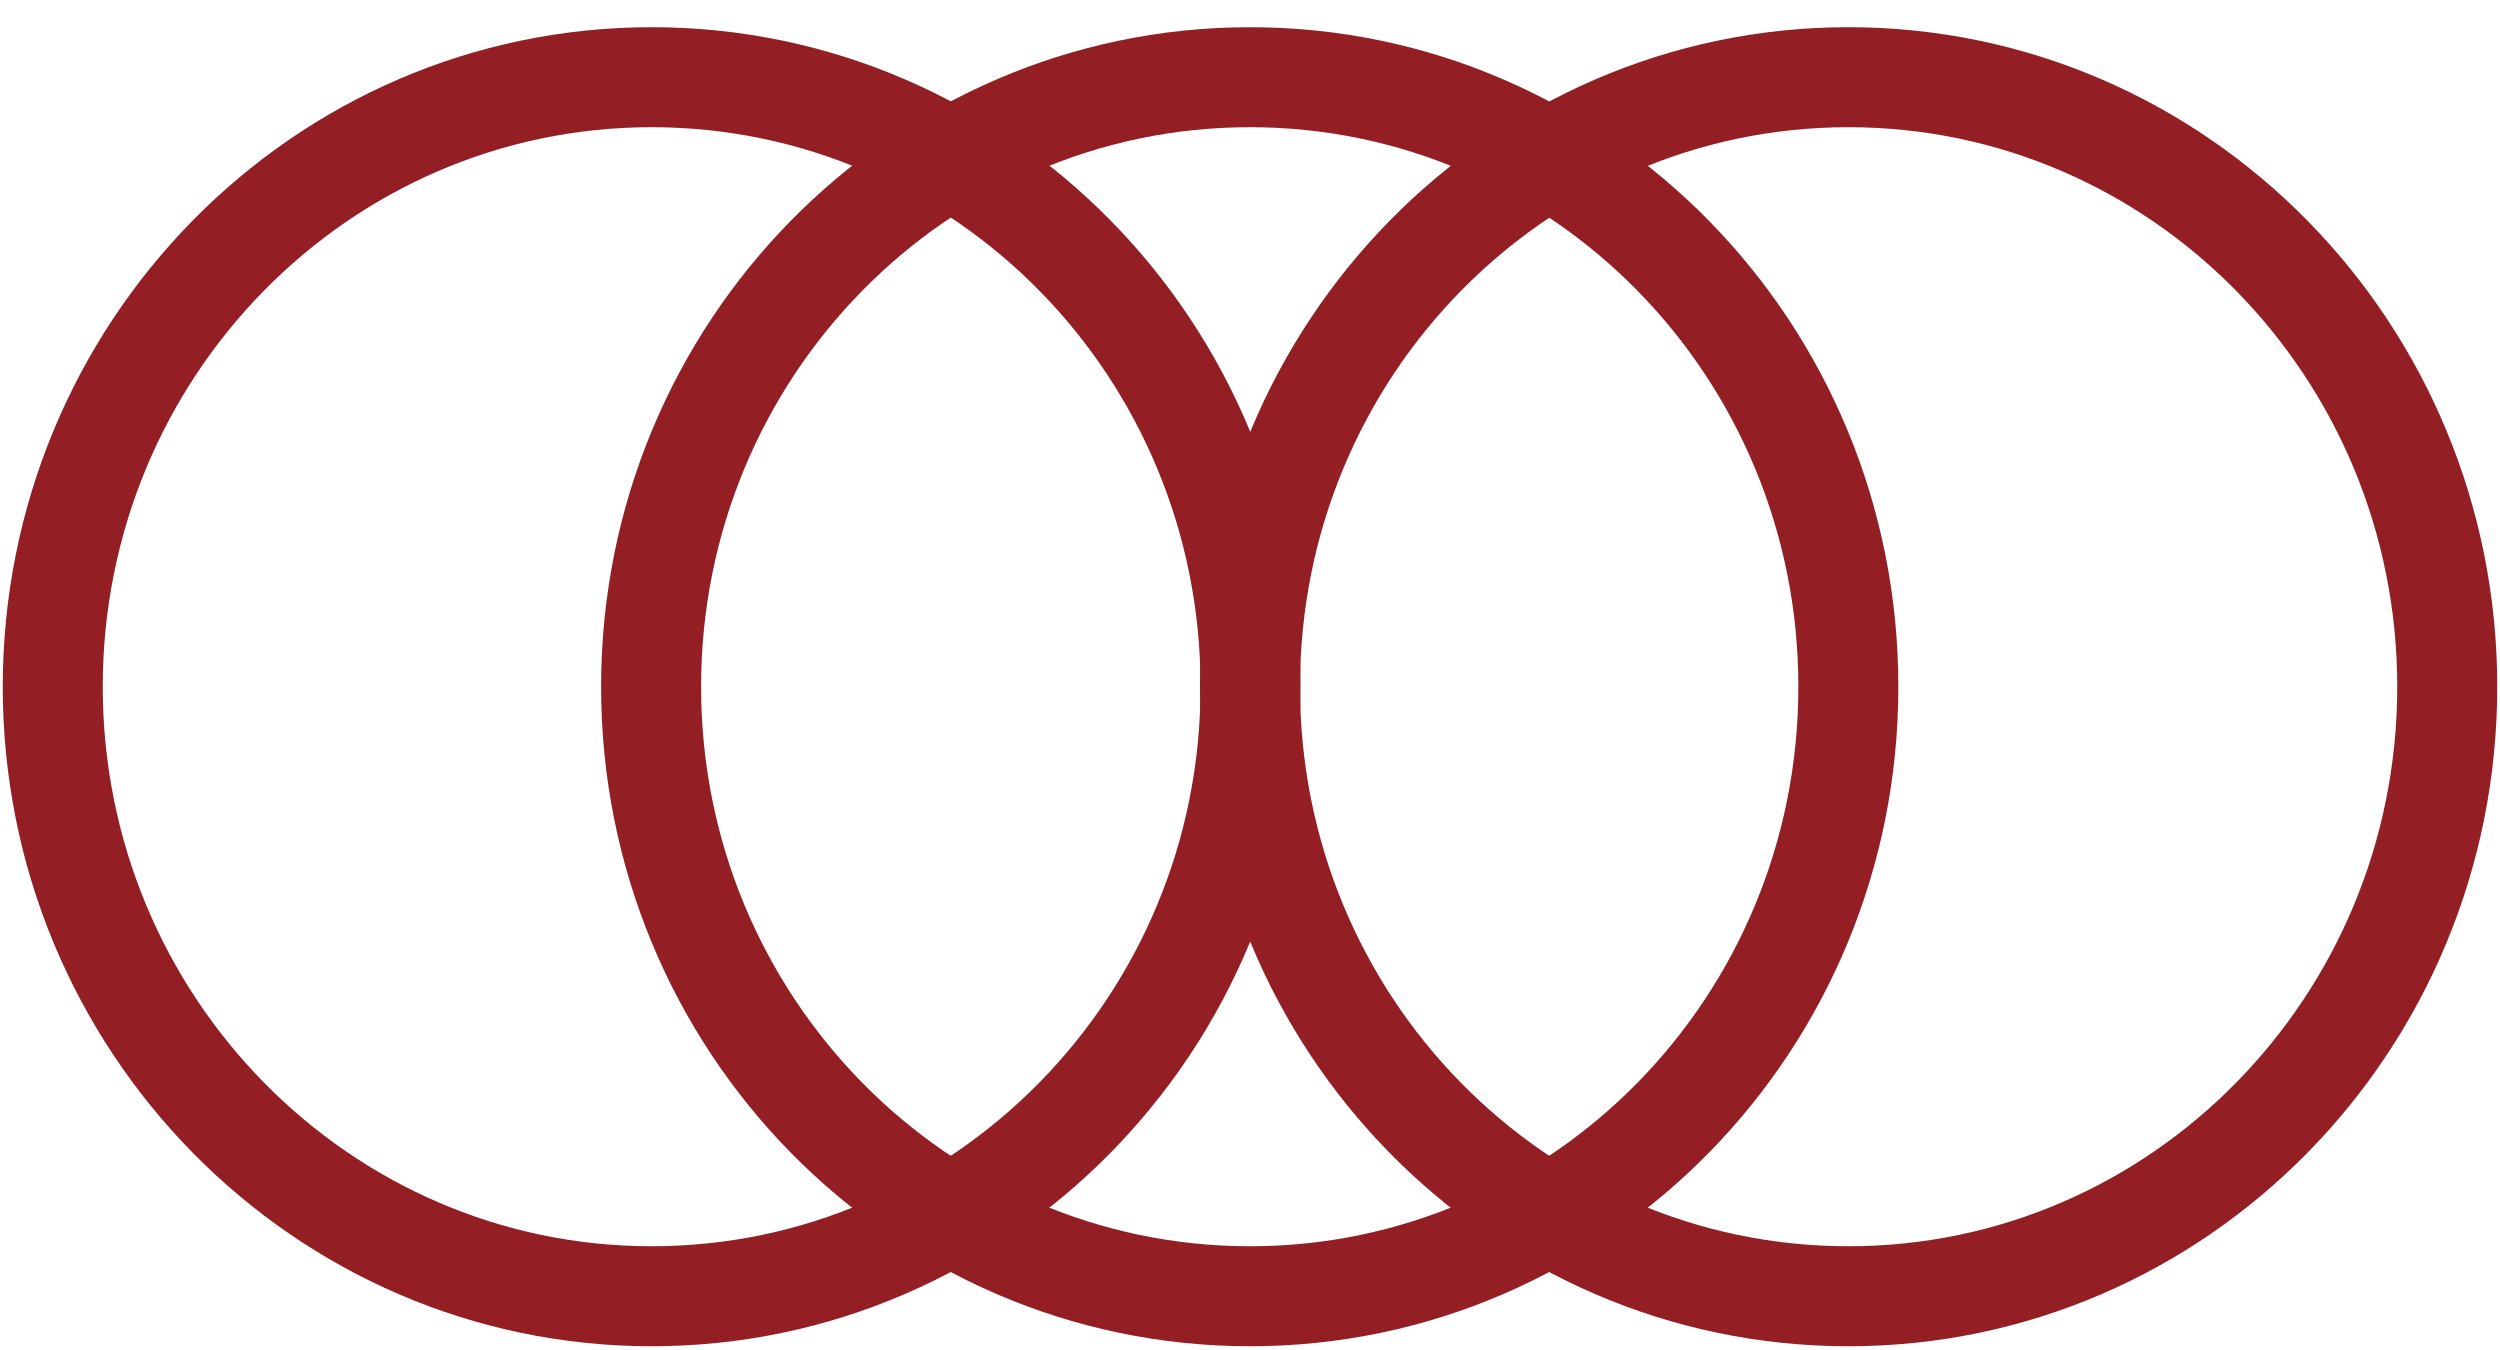 <svg width="50" height="27" viewBox="0 0 50 27" fill="none" xmlns="http://www.w3.org/2000/svg">
<g clip-path="url(#clip0_661_496)">
<path d="M36.967 1.544C43.584 1.544 48.945 7.005 48.945 13.735C48.945 20.464 43.584 25.925 36.967 25.925C30.35 25.925 25 20.464 25 13.735C25 7.005 30.361 1.544 36.967 1.544Z" stroke="#931F25" stroke-width="2" stroke-linecap="round" stroke-linejoin="round"/>
<path d="M13.033 1.544C19.65 1.544 25.011 7.005 25.011 13.735C25.011 20.464 19.639 25.925 13.033 25.925C6.427 25.925 1.055 20.464 1.055 13.735C1.055 7.005 6.416 1.544 13.033 1.544Z" stroke="#931F25" stroke-width="2" stroke-linecap="round" stroke-linejoin="round"/>
<path d="M25 1.544C31.617 1.544 36.967 7.005 36.967 13.735C36.967 20.464 31.617 25.925 25 25.925C18.383 25.925 13.022 20.464 13.022 13.735C13.022 7.005 18.383 1.544 25 1.544Z" stroke="#931F25" stroke-width="2" stroke-linecap="round" stroke-linejoin="round"/>
</g>
<defs>
<clipPath id="clip0_661_496">
<rect width="26.531" height="50" fill="white" transform="matrix(0 -1 1 0 0 27)"/>
</clipPath>
</defs>
</svg>
